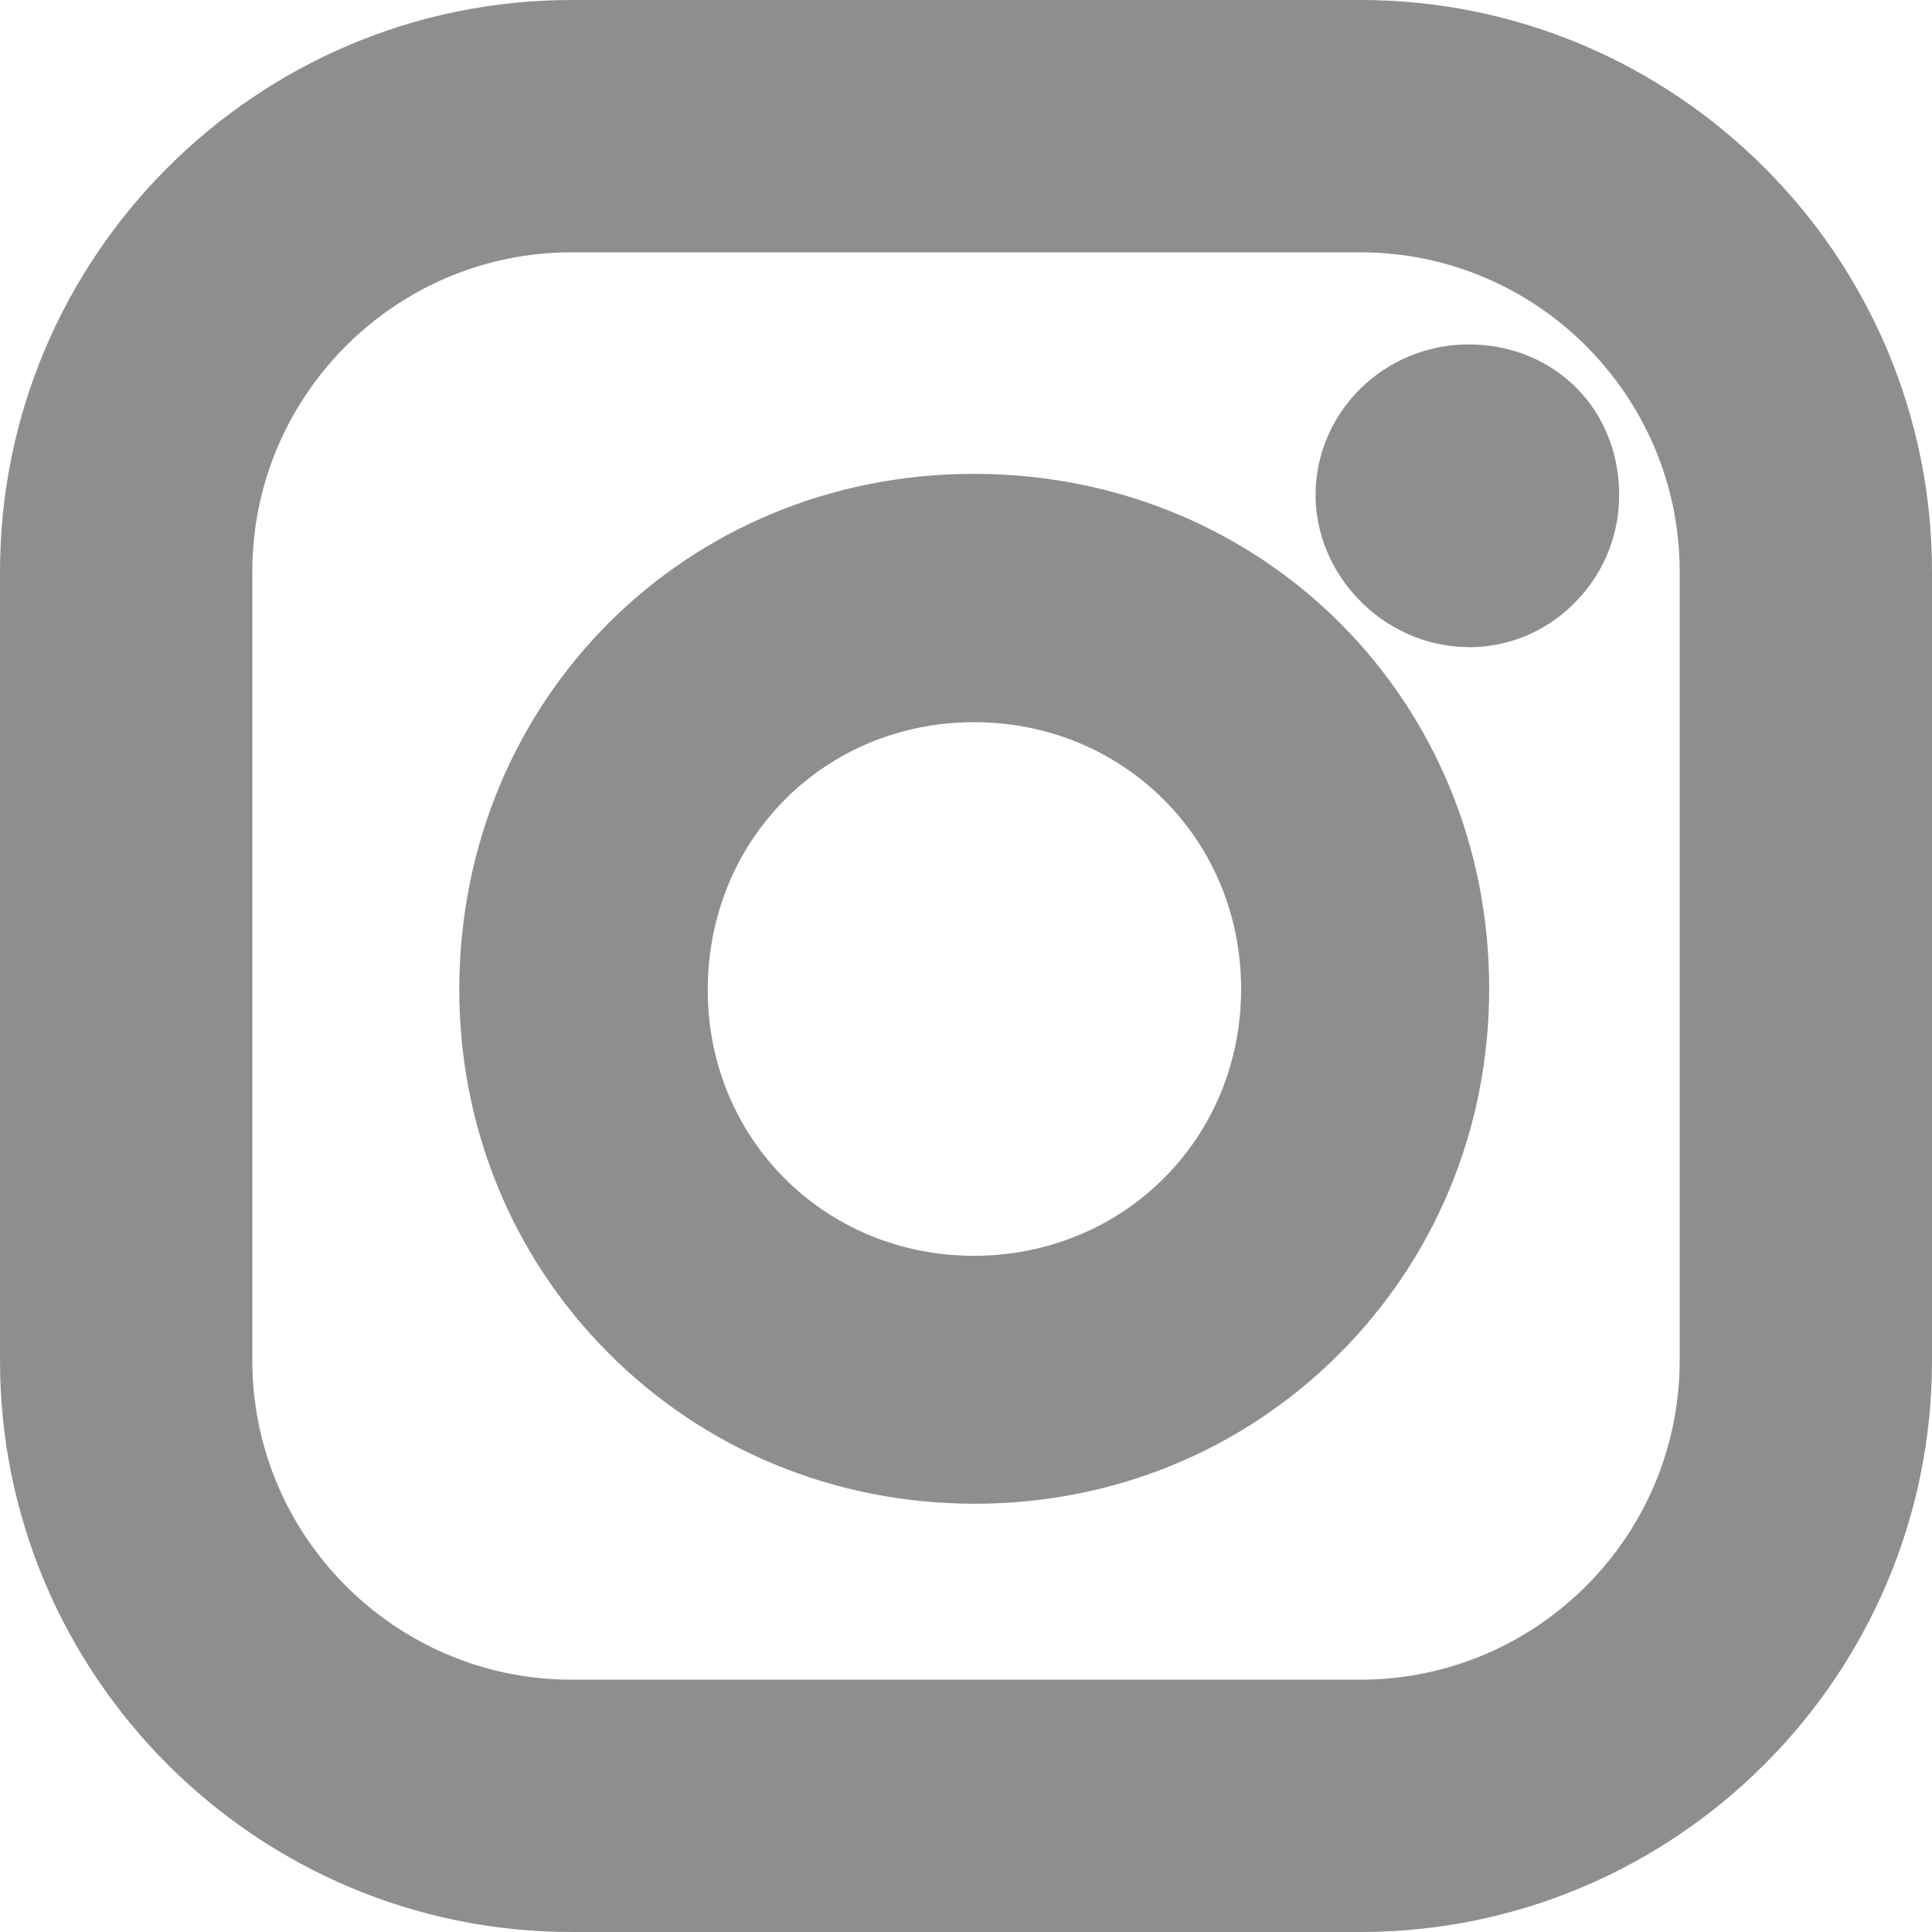 <?xml version="1.0" encoding="utf-8"?>
<!-- Generator: Adobe Illustrator 26.1.0, SVG Export Plug-In . SVG Version: 6.00 Build 0)  -->
<svg version="1.1" id="i-instagram" xmlns="http://www.w3.org/2000/svg" xmlns:xlink="http://www.w3.org/1999/xlink" x="0px"
	 y="0px" viewBox="0 0 150 150" style="enable-background:new 0 0 150 150;" xml:space="preserve">
<g>
	<path fill="#908d91" d="M114.11,26.74c-0.03,0-0.06,0-0.09,0c-6.48,0-11.8,5.16-11.88,11.56c-0.07,6.37,5.3,11.84,11.72,11.94
		c0.07,0,0.13,0.01,0.2,0.01c3.01,0,5.87-1.17,8.06-3.31c2.29-2.23,3.56-5.21,3.59-8.41c0.03-3.23-1.14-6.2-3.28-8.38
		C120.28,27.98,117.33,26.76,114.11,26.74z"/>
	<path fill="#908d91" d="M75.75,36.79c-0.05,0-0.1,0-0.14,0c-22.32,0-39.86,17.48-39.95,39.88c-0.04,10.75,4.06,20.82,11.55,28.35
		c7.49,7.53,17.55,11.69,28.32,11.73c0.06,0,0.11,0,0.16,0c10.69,0,20.7-4.09,28.19-11.54c7.54-7.49,11.71-17.56,11.74-28.33
		C115.69,54.47,98.18,36.86,75.75,36.79z M90.35,91.49c-3.88,3.87-9.12,6.01-14.75,6.01c-0.01,0-0.03,0-0.04,0
		c-11.52-0.03-20.57-9.06-20.61-20.55c-0.02-5.69,2.1-10.95,5.98-14.86c3.85-3.87,9.05-6,14.64-6.02c0.02,0,0.03,0,0.04,0
		c5.62,0,10.85,2.13,14.73,6c3.88,3.87,6.02,9.09,6.02,14.72C96.36,82.39,94.23,87.62,90.35,91.49z"/>
	<path fill="#908d91" d="M105.62,0H44.38C19.91,0,0,19.9,0,44.38v61.25C0,130.1,19.91,150,44.38,150h61.24c24.47,0,44.38-19.9,44.38-44.37V44.38
		C150,19.9,130.09,0,105.62,0z M130.41,105.62c0,13.67-11.12,24.79-24.79,24.79H44.38c-13.67,0-24.79-11.13-24.79-24.79V44.38
		c0-13.67,11.12-24.79,24.79-24.79h61.24c13.67,0,24.79,11.13,24.79,24.79V105.62z"/>
</g>
</svg>
